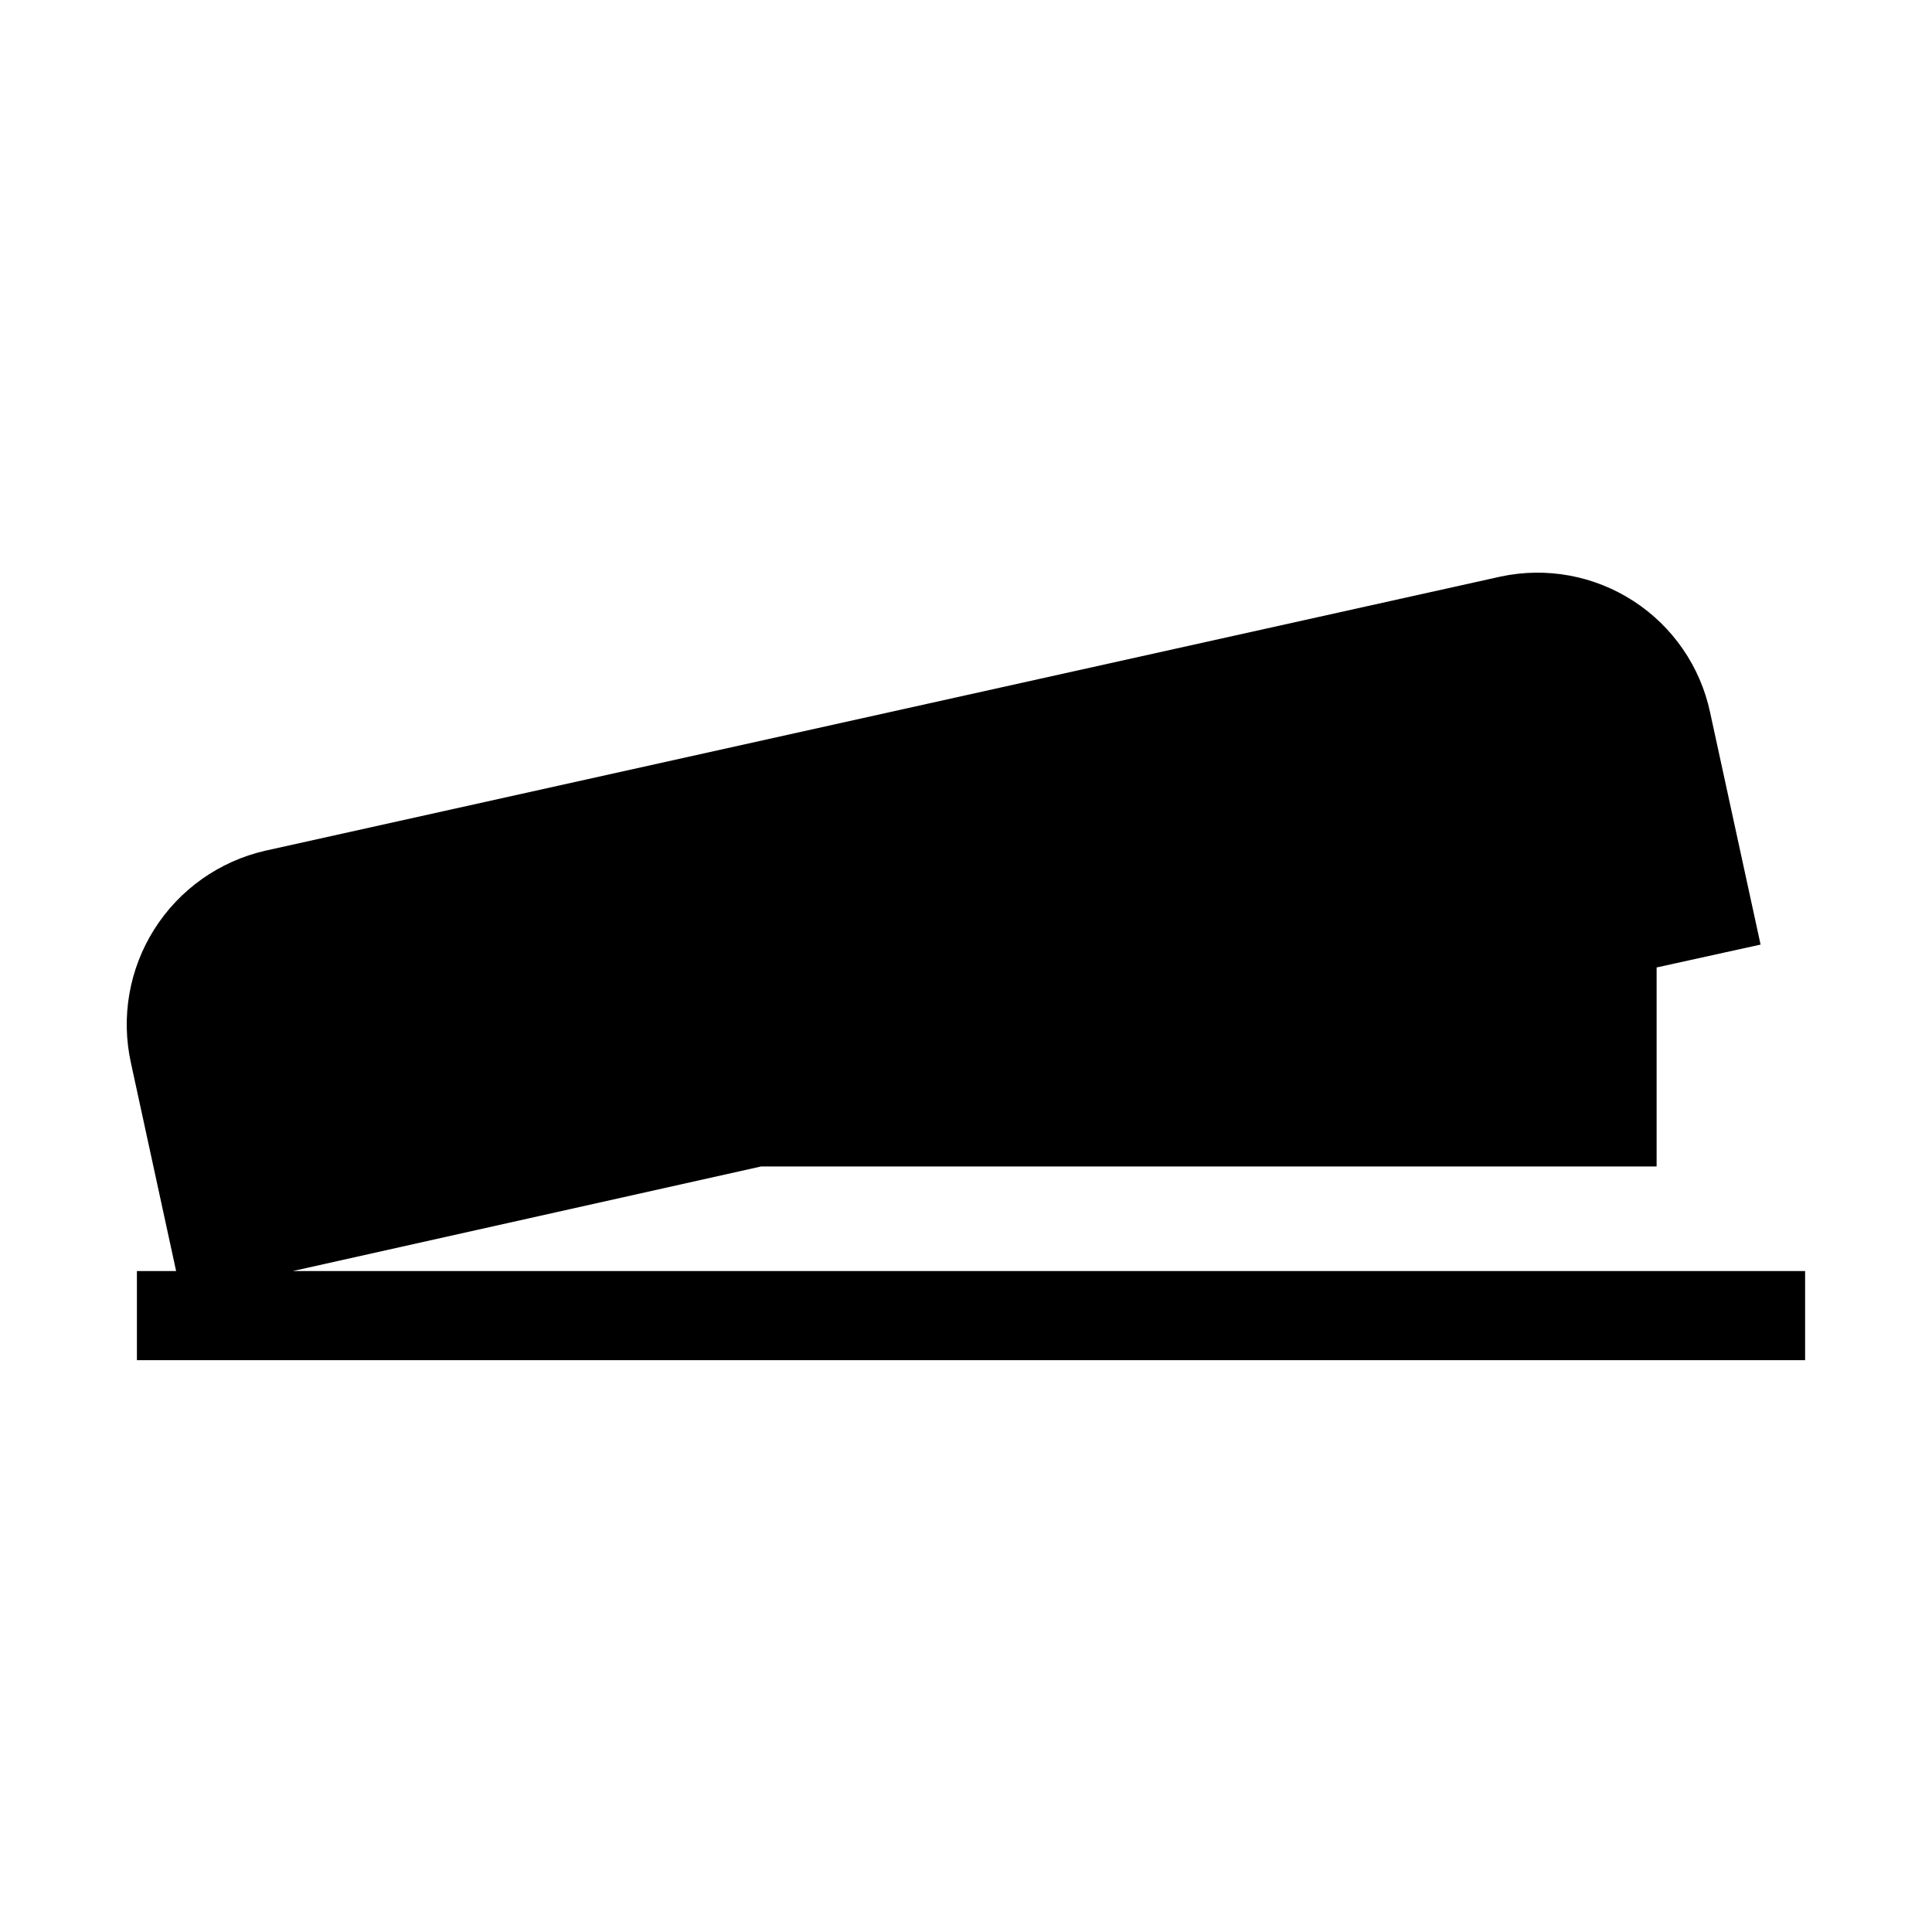 <?xml version="1.0" encoding="UTF-8"?>
<!-- Uploaded to: ICON Repo, www.svgrepo.com, Generator: ICON Repo Mixer Tools -->
<svg fill="#000000" width="800px" height="800px" version="1.1" viewBox="144 144 512 512" xmlns="http://www.w3.org/2000/svg">
 <path d="m345.68 453.13h237.34v-52.742l27.551-6.062-13.383-61.559c-2.586-12.129-9.887-22.734-20.297-29.48-10.406-6.75-23.07-9.082-35.199-6.492l-327.4 72.656c-12.16 2.781-22.73 10.262-29.395 20.809-6.668 10.543-8.891 23.301-6.188 35.477l11.965 55.105h-10.391v23.617h442.09v-23.617h-400.77z"/>
</svg>